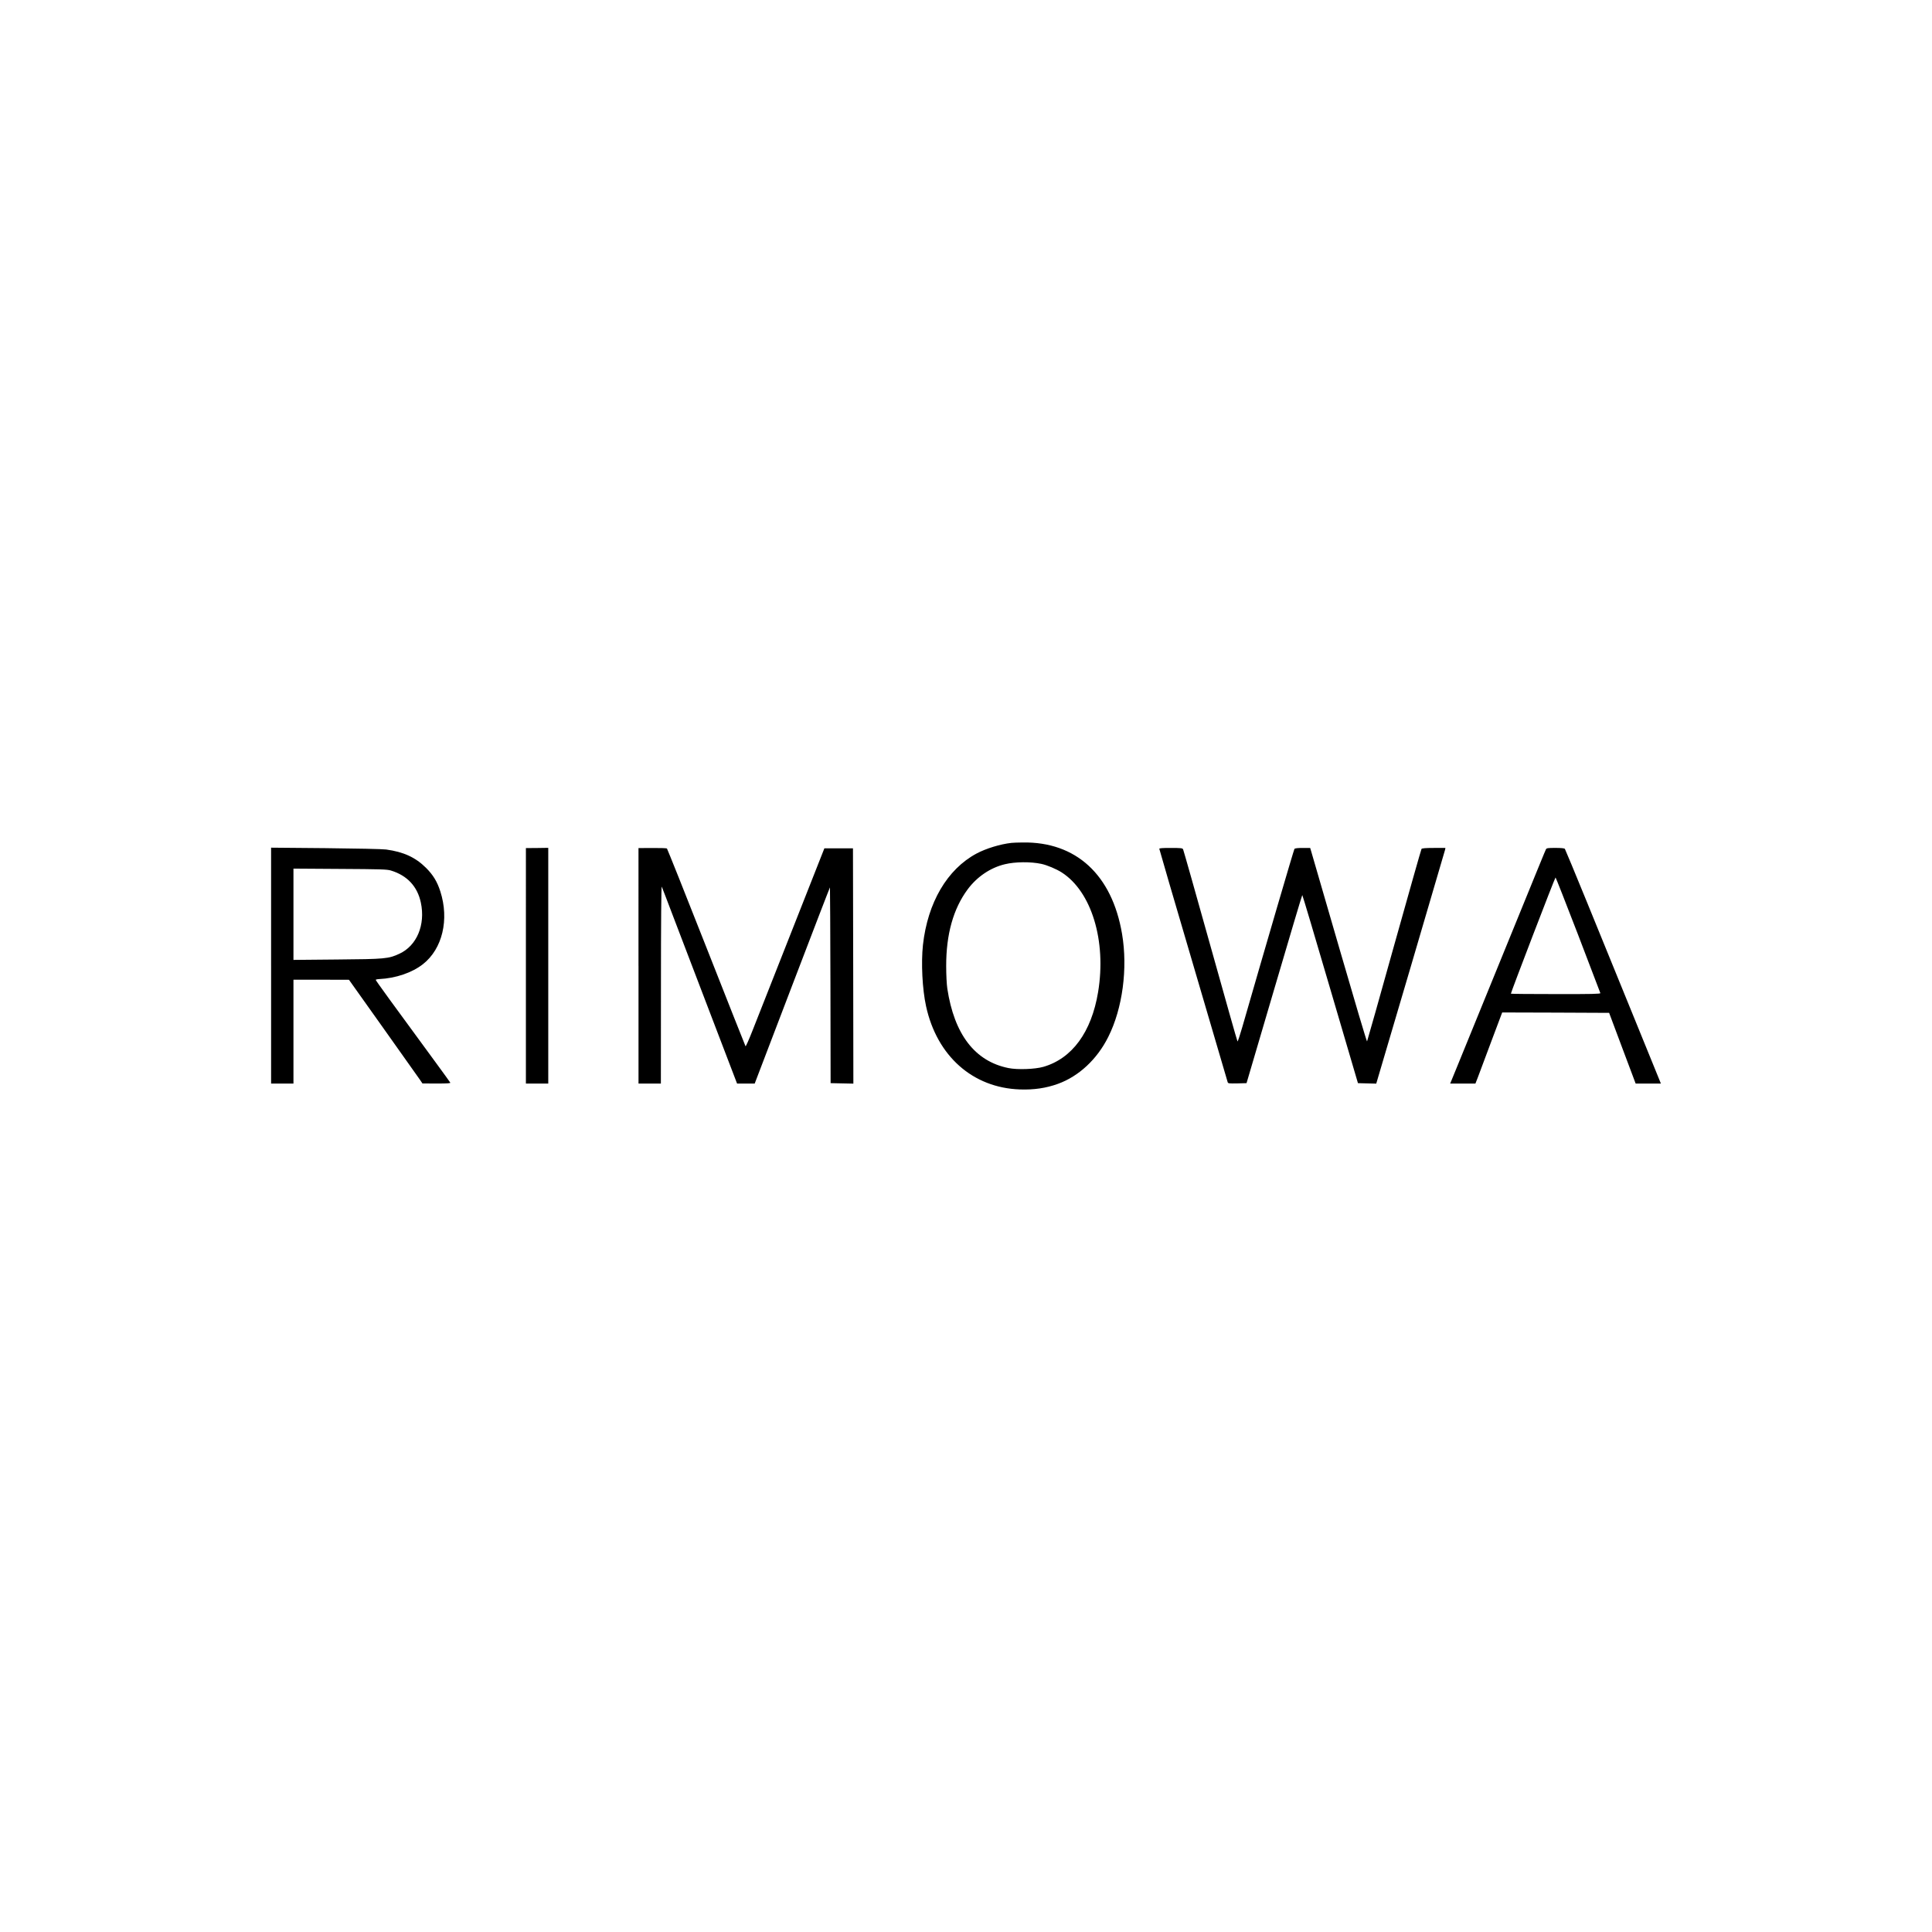 <?xml version="1.0" encoding="utf-8"?>
<!-- Generator: Adobe Illustrator 15.0.0, SVG Export Plug-In . SVG Version: 6.00 Build 0)  -->
<!DOCTYPE svg PUBLIC "-//W3C//DTD SVG 1.1//EN" "http://www.w3.org/Graphics/SVG/1.1/DTD/svg11.dtd">
<svg version="1.1" id="Ebene_1" xmlns="http://www.w3.org/2000/svg" xmlns:xlink="http://www.w3.org/1999/xlink" x="0px" y="0px"
	 width="150px" height="150px" viewBox="929 221 150 150" enable-background="new 929 221 150 150" xml:space="preserve">
<path d="M1007.535,286.441c-0.861,0.093-1.984,0.434-2.723,0.831c-2.276,1.222-3.789,3.808-4.155,7.094
	c-0.149,1.389-0.049,3.43,0.242,4.756c0.843,3.87,3.628,6.338,7.286,6.462c1.074,0.038,2.028-0.099,2.952-0.434
	c1.618-0.583,3.046-1.91,3.913-3.653c1.104-2.201,1.52-5.302,1.066-7.987c-0.774-4.589-3.572-7.168-7.715-7.1
	C1008.043,286.411,1007.652,286.429,1007.535,286.441L1007.535,286.441z M1009.854,288.072c0.435,0.093,1.159,0.397,1.568,0.658
	c2.325,1.482,3.492,5.32,2.834,9.295c-0.515,3.107-2.015,5.16-4.253,5.805c-0.652,0.186-2.016,0.236-2.711,0.093
	c-2.604-0.526-4.205-2.616-4.744-6.177c-0.049-0.348-0.086-1.054-0.086-1.736c-0.007-2.468,0.552-4.453,1.662-5.954
	c0.737-0.992,1.78-1.693,2.902-1.959C1007.832,287.905,1009.011,287.893,1009.854,288.072z M950.048,295.973v9.153h1.736v-8.062
	h2.158l2.152,0.006l2.654,3.733c1.457,2.053,2.741,3.863,2.853,4.024l0.198,0.292l1.104,0.006c0.868,0,1.098-0.019,1.054-0.074
	c-0.025-0.044-0.533-0.75-1.135-1.569c-3.349-4.557-4.651-6.355-4.651-6.406c0-0.024,0.118-0.055,0.266-0.061
	c1.296-0.063,2.562-0.497,3.405-1.161c1.507-1.184,2.047-3.46,1.346-5.643c-0.242-0.757-0.558-1.277-1.11-1.83
	c-0.818-0.813-1.736-1.24-3.101-1.426c-0.26-0.037-2.326-0.081-4.695-0.105l-4.235-0.037V295.973z M959.35,288.587
	c1.265,0.385,2.059,1.234,2.325,2.493c0.366,1.73-0.316,3.349-1.668,3.969c-0.837,0.391-1.11,0.416-4.856,0.447l-3.367,0.031v-7.088
	l3.615,0.024C958.538,288.481,959.052,288.494,959.35,288.587L959.35,288.587z M969.831,295.985v9.141h1.736v-18.3l-0.868,0.013
	l-0.868,0.006V295.985z M978.574,295.985v9.141h1.736l0.006-7.708c0-4.713,0.025-7.653,0.062-7.578
	c0.031,0.068,0.428,1.098,0.88,2.294c0.459,1.191,1.762,4.608,2.896,7.579l2.071,5.413h1.37l2.915-7.628
	c1.6-4.192,2.921-7.615,2.928-7.603c0.012,0.006,0.024,3.436,0.037,7.608l0.013,7.592l0.886,0.019l0.881,0.018l-0.013-9.134
	l-0.018-9.134h-2.22l-2.531,6.418c-1.389,3.529-2.759,7.001-3.039,7.708c-0.279,0.713-0.527,1.271-0.552,1.24
	c-0.019-0.025-1.389-3.485-3.039-7.677c-1.65-4.199-3.033-7.646-3.063-7.678c-0.038-0.025-0.552-0.043-1.135-0.037l-1.073,0.006
	V295.985z M1019.008,286.9c0,0.043,1.19,4.111,2.642,9.042s2.647,9.017,2.667,9.08c0.03,0.099,0.105,0.104,0.75,0.093l0.714-0.019
	l2.151-7.306c1.179-4.012,2.157-7.299,2.177-7.299c0.019,0,0.998,3.287,2.176,7.306l2.146,7.299l0.707,0.019l0.713,0.018l2.66-9.01
	c1.457-4.955,2.667-9.072,2.686-9.153l0.024-0.136h-0.899c-0.645,0-0.911,0.025-0.955,0.075c-0.031,0.043-0.985,3.417-2.127,7.491
	c-1.135,4.075-2.083,7.429-2.102,7.454c-0.025,0.031-0.986-3.206-2.141-7.193c-1.159-3.981-2.139-7.367-2.188-7.535l-0.087-0.292
	h-0.577c-0.391,0-0.602,0.025-0.644,0.075c-0.05,0.068-2.196,7.392-4.057,13.86c-0.18,0.626-0.341,1.11-0.365,1.085
	c-0.025-0.024-0.968-3.367-2.103-7.423c-1.135-4.062-2.09-7.429-2.121-7.491c-0.05-0.093-0.161-0.105-0.949-0.105
	C1019.268,286.832,1019.008,286.851,1019.008,286.9L1019.008,286.9z M1049.028,286.938c-0.074,0.149-0.396,0.937-4.409,10.777
	c-1.153,2.828-2.307,5.656-2.561,6.276l-0.466,1.135h1.96l0.187-0.478c0.099-0.267,0.563-1.507,1.035-2.766l0.856-2.275l4.148,0.012
	l4.154,0.019l1.029,2.747l1.03,2.741h1.959l-0.117-0.291c-0.063-0.168-0.987-2.431-2.053-5.042c-1.067-2.61-2.673-6.561-3.578-8.775
	c-0.906-2.22-1.675-4.068-1.705-4.111c-0.044-0.05-0.273-0.075-0.739-0.075C1049.184,286.832,1049.078,286.845,1049.028,286.938
	L1049.028,286.938z M1051.521,293.573c0.937,2.449,1.718,4.489,1.73,4.532c0.012,0.063-0.657,0.081-3.448,0.075
	c-1.91,0-3.485-0.013-3.498-0.031c-0.031-0.03,3.417-9.017,3.467-9.023C1049.791,289.126,1050.579,291.129,1051.521,293.573
	L1051.521,293.573z"/>
</svg>
